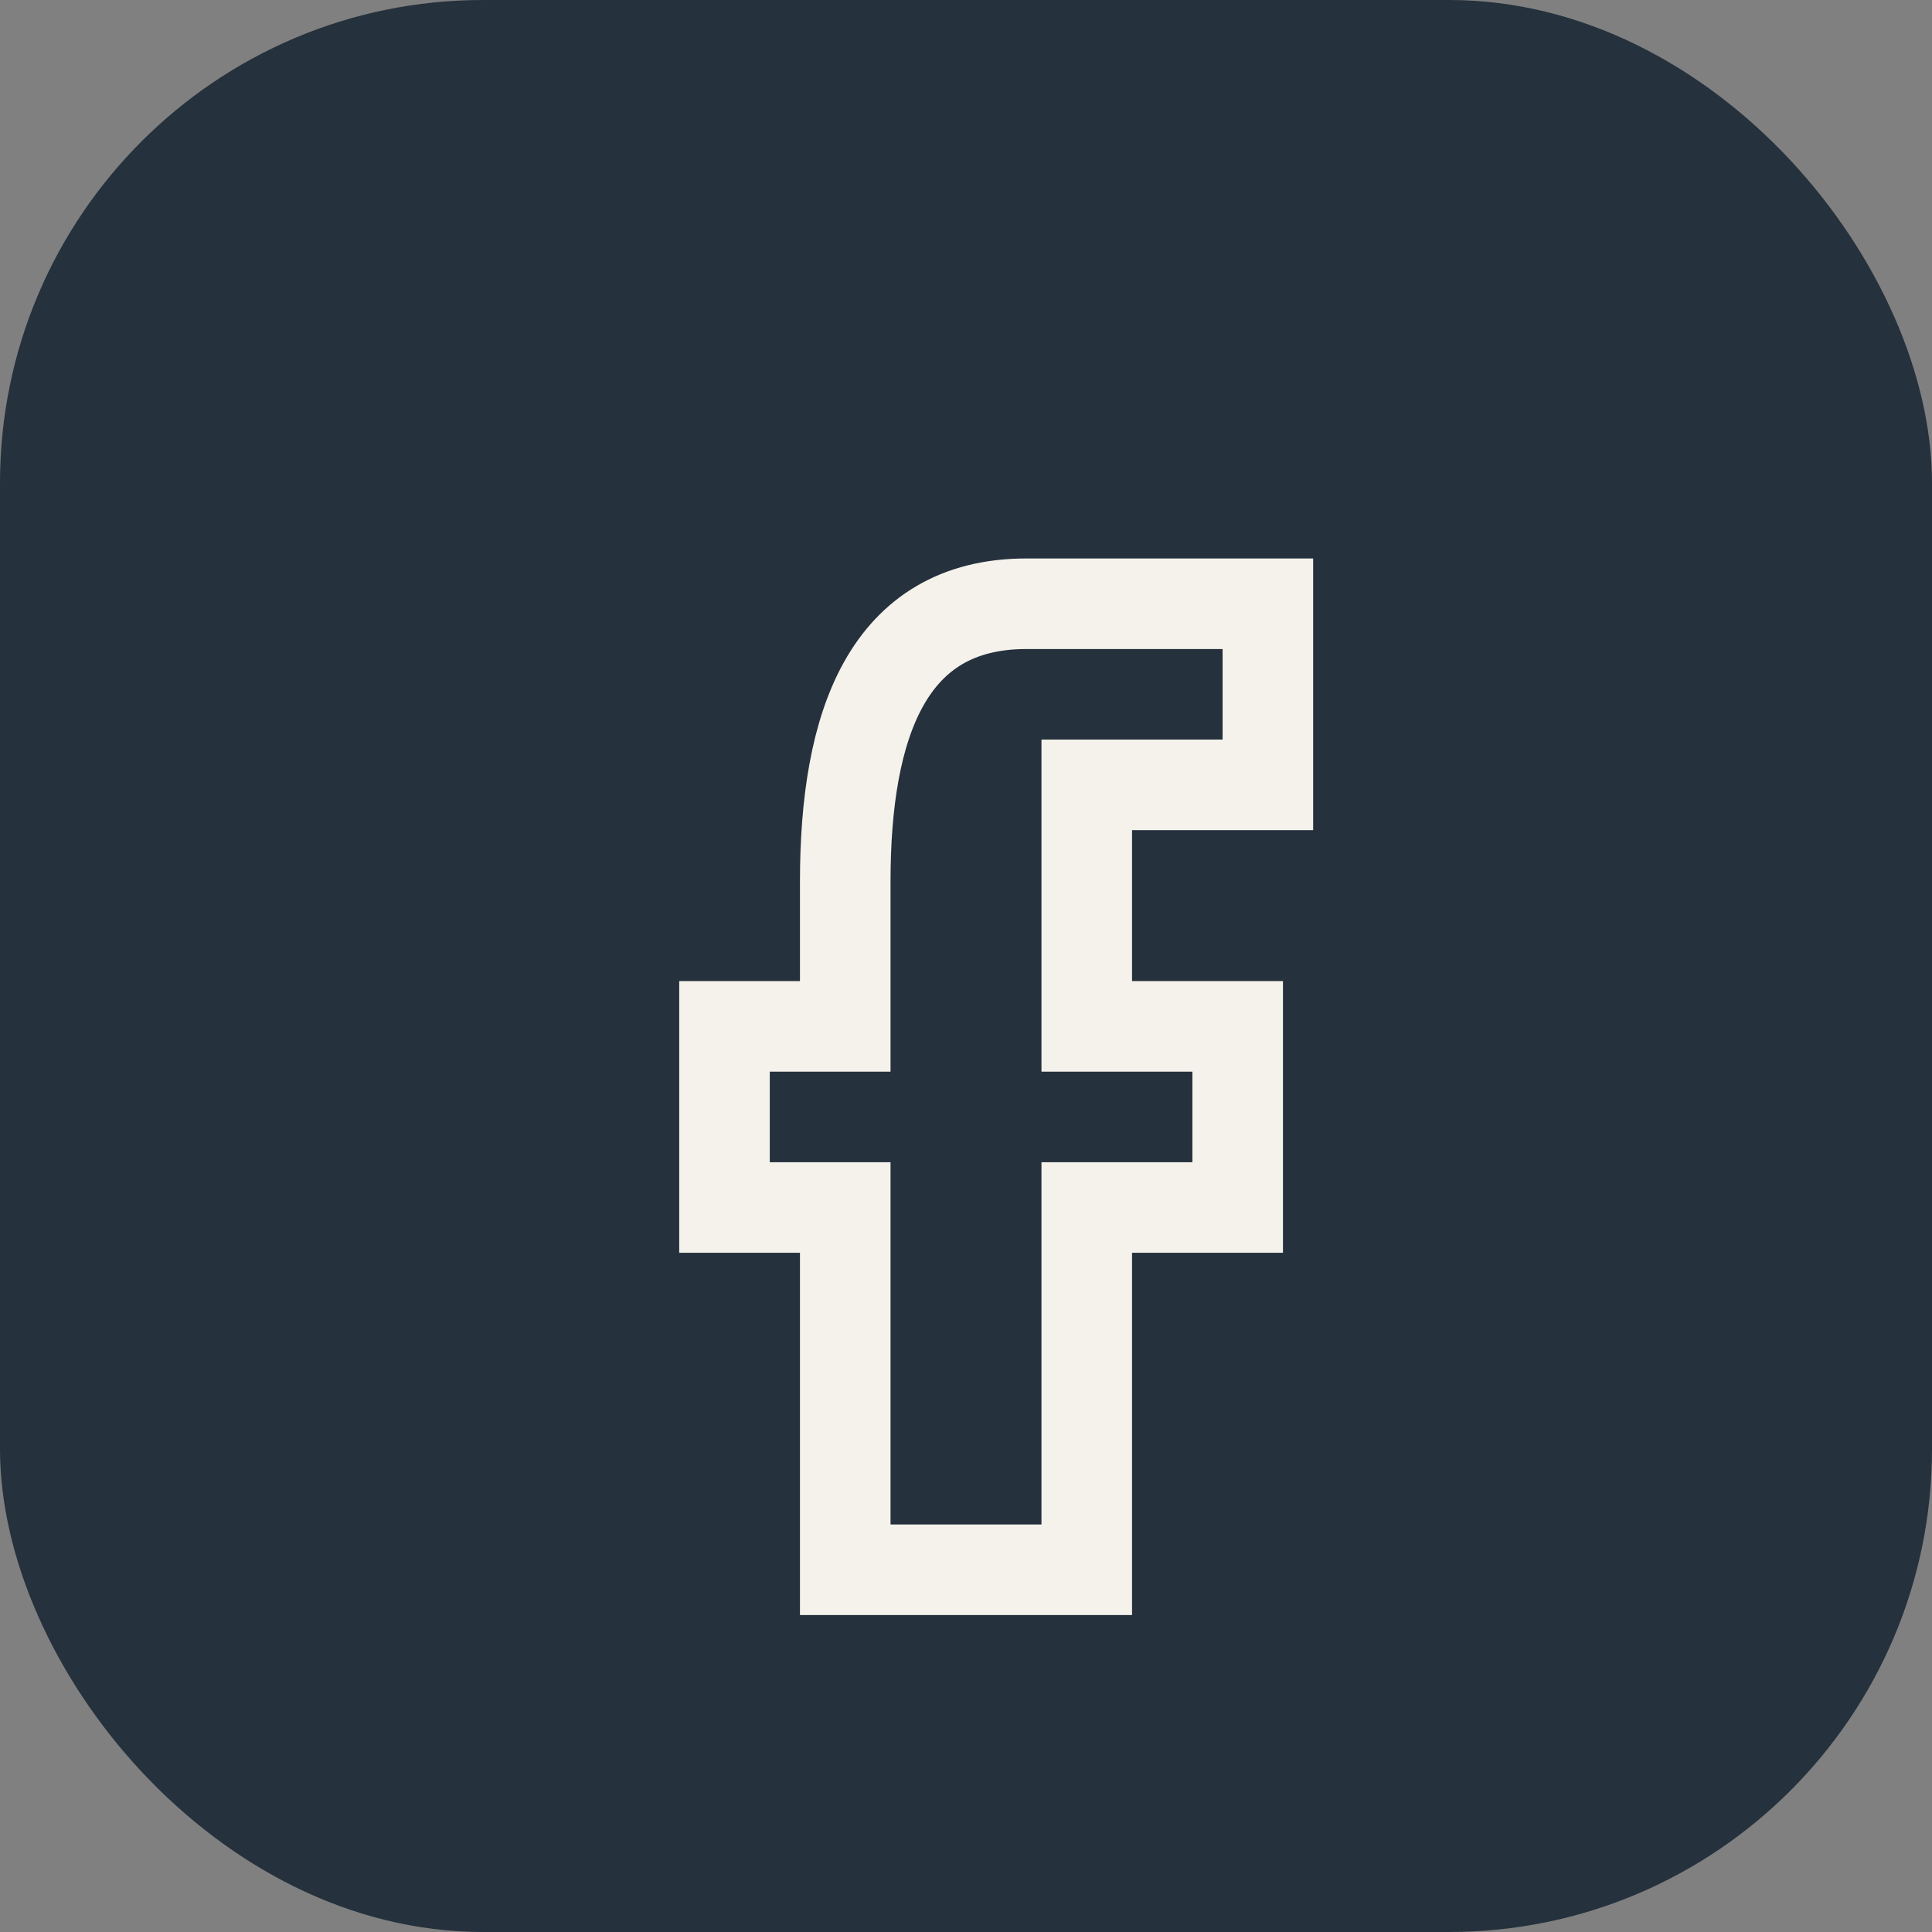<?xml version="1.0" encoding="UTF-8"?>
<svg xmlns="http://www.w3.org/2000/svg" width="32" height="32" viewBox="0 0 32 32"><rect x="0" y="0" width="32" height="32" fill="#808080" stroke="none"/><rect width="32" height="32" rx="8" fill="#25313C"/><path d="M18 10h3v3h-3v4h2.5v3H18v6h-4v-6h-2v-3h2v-2.4C14 12 14.7 10 17 10z" fill="none" stroke="#F5F2EC" stroke-width="1.5"/></svg>